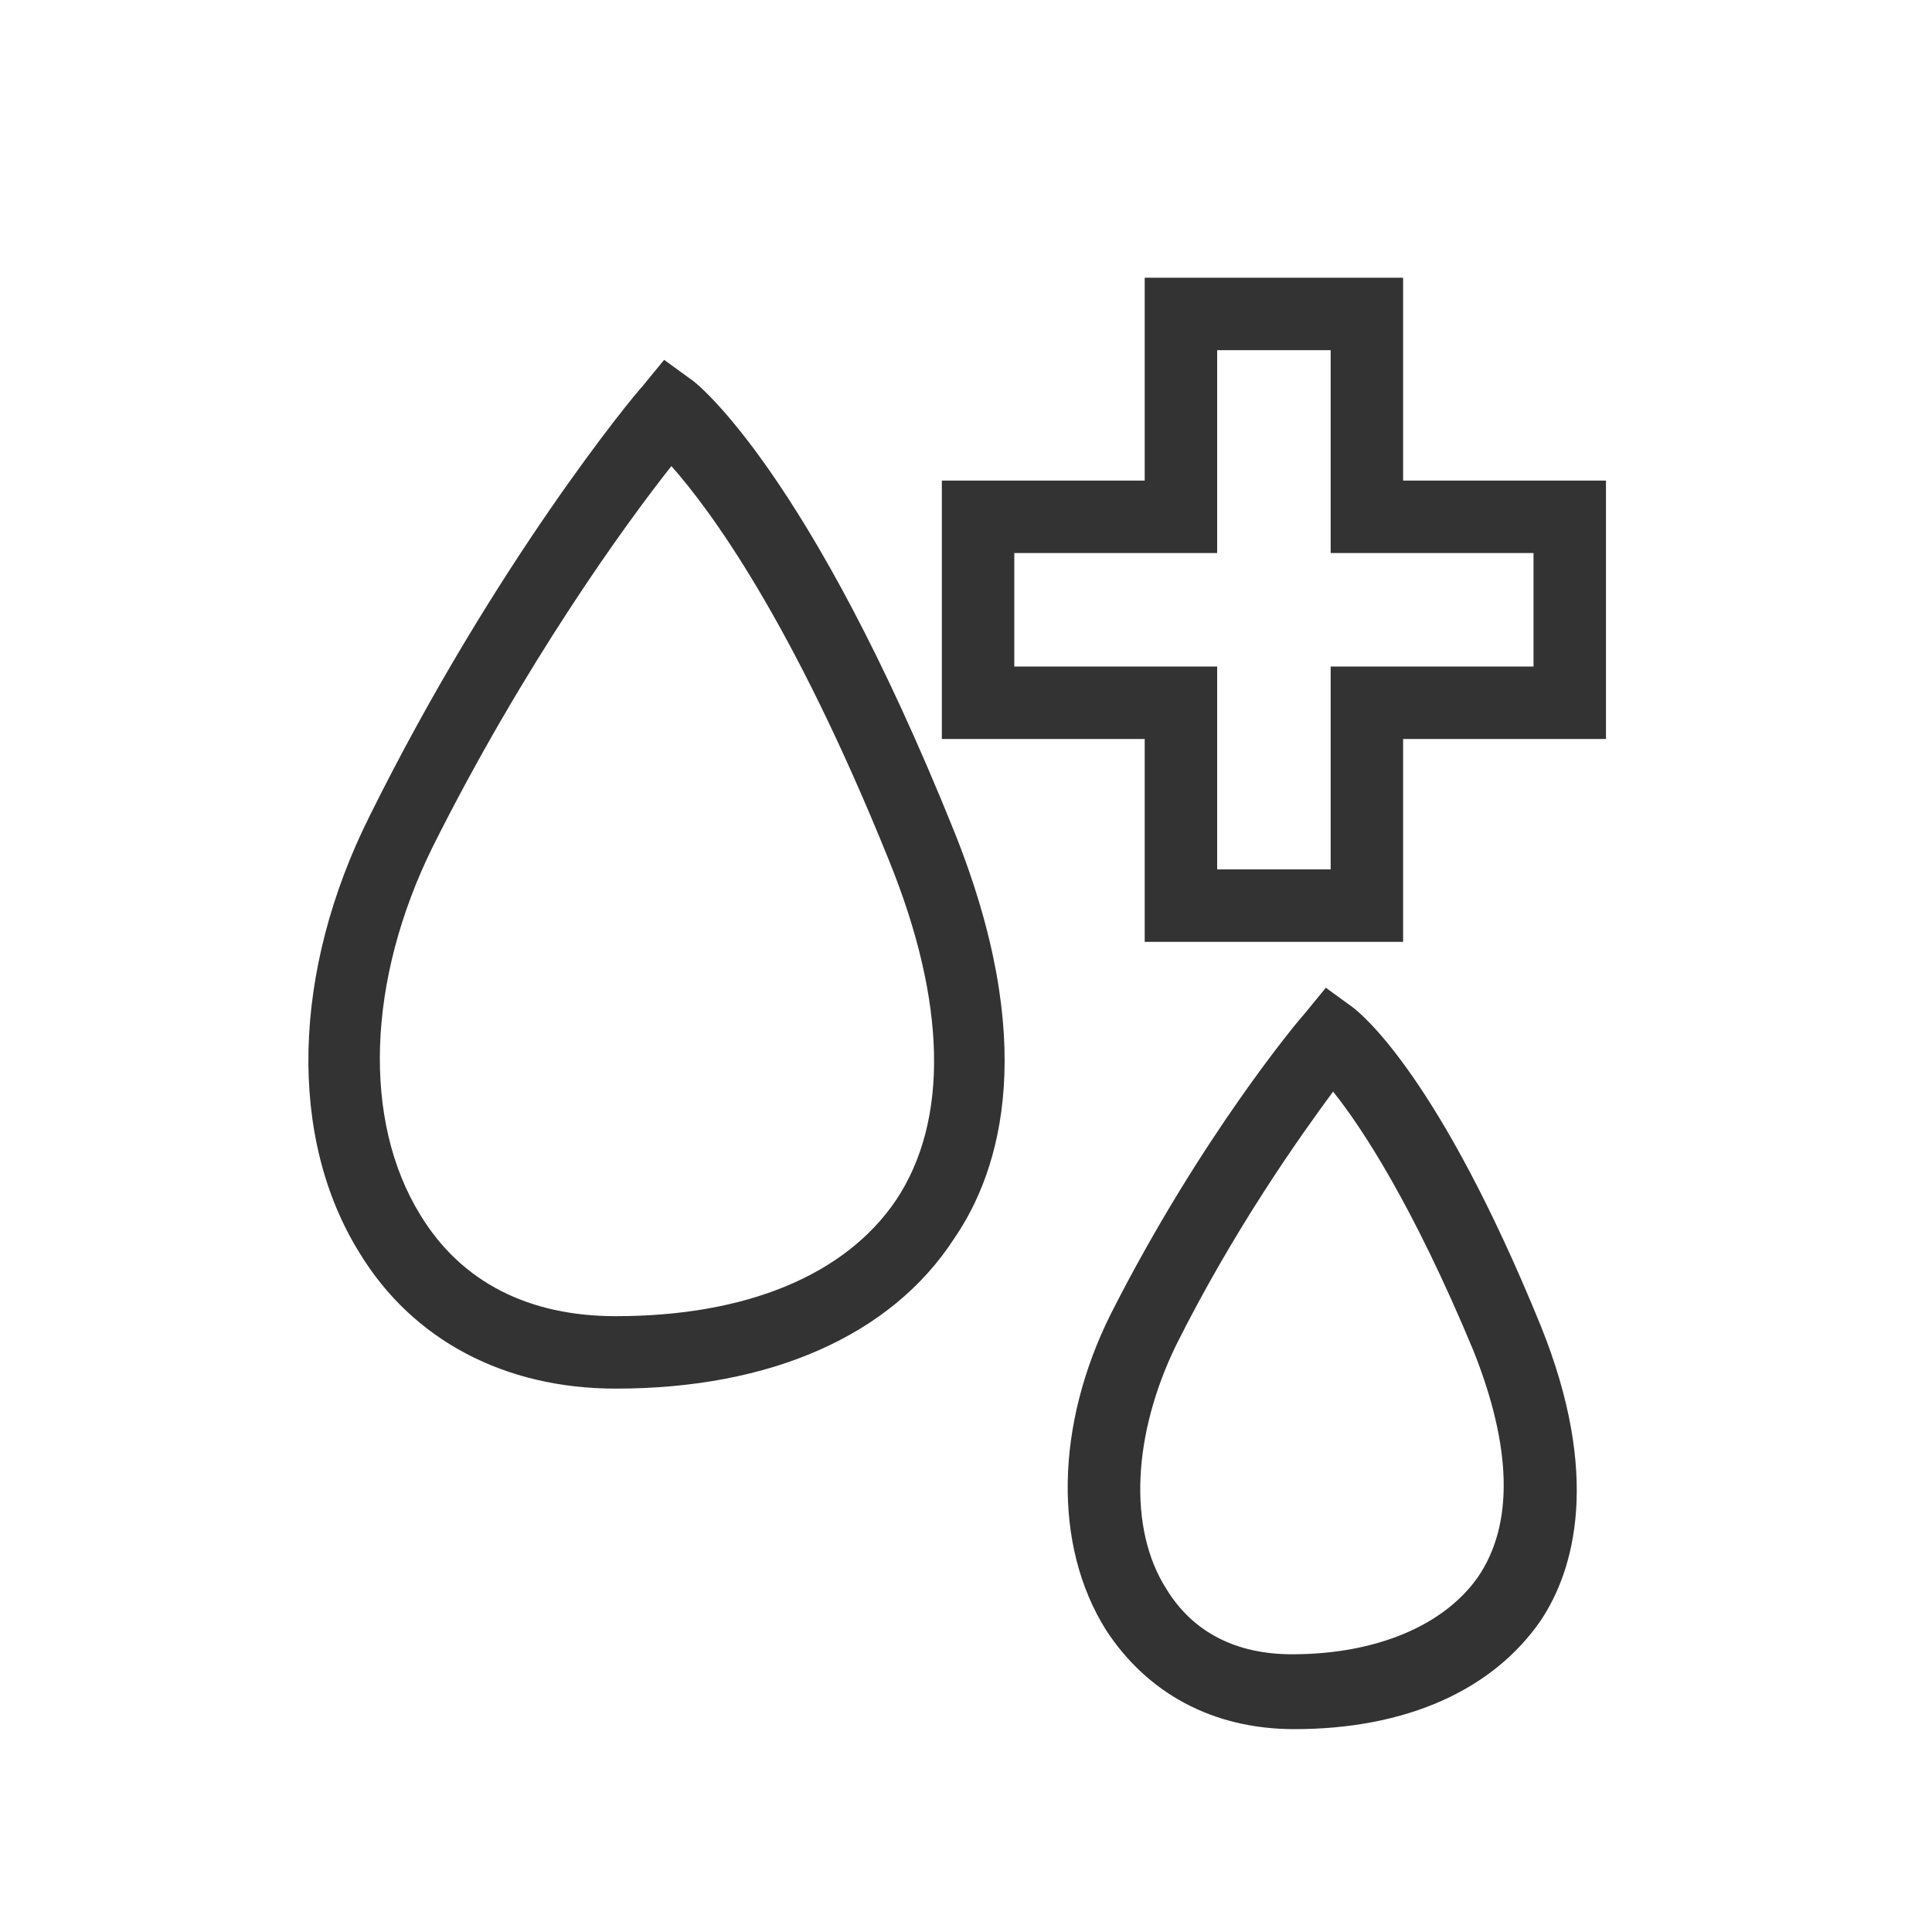 <?xml version="1.0" encoding="utf-8"?>
<!-- Generator: Adobe Illustrator 21.0.0, SVG Export Plug-In . SVG Version: 6.00 Build 0)  -->
<svg version="1.1" id="Vrstva_1" xmlns="http://www.w3.org/2000/svg" xmlns:xlink="http://www.w3.org/1999/xlink" x="0px" y="0px"
	 viewBox="0 0 80 80" style="enable-background:new 0 0 80 80;" xml:space="preserve">
<style type="text/css">
	.st0{fill:#333333;}
</style>
<g>
	<path class="st0" d="M25.5,57.5c-4.6,0-8.4-2-10.6-5.6c-3-4.8-2.8-11.7,0.4-18.1C20.5,23.3,26.3,16.3,26.6,16l0.9-1.1l1.1,0.8
		c0.2,0.1,4.9,3.8,10.9,18.7c3.5,8.7,2,14,0,16.9C36.9,55.3,31.9,57.5,25.5,57.5z M27.8,19.3c-1.9,2.4-6.1,8.2-9.9,15.8
		c-2.7,5.5-2.9,11.3-0.5,15.2c1.7,2.8,4.5,4.2,8.1,4.2c5.4,0,9.5-1.7,11.6-4.8c2.2-3.3,2.1-8.2-0.3-14.1
		C32.8,25.7,29.4,21.1,27.8,19.3z"/>
	<path class="st0" d="M53.6,71.6c-3.4,0-6.1-1.5-7.8-4.1C43.6,64,43.7,59,46,54.4c3.7-7.3,7.8-12.2,8-12.4l0.9-1.1l1.1,0.8
		c0.4,0.3,3.6,2.9,7.8,13.2c2.5,6.2,1.4,10.1,0,12.2C61.8,70,58.2,71.6,53.6,71.6z M55.2,45.2c-1.4,1.9-4.1,5.7-6.5,10.5
		c-1.8,3.7-2,7.6-0.4,10.1c1.1,1.8,2.9,2.7,5.2,2.7c3.5,0,6.3-1.2,7.7-3.2c1.5-2.2,1.4-5.4-0.2-9.4C58.5,49.9,56.4,46.7,55.2,45.2z"
		/>
	<path class="st0" d="M58.1,39H47.4v-8.4H39V19.9h8.4v-8.4h10.7v8.4h8.4v10.7h-8.4V39z M50.4,36h4.7v-8.4h8.4v-4.7h-8.4v-8.4h-4.7
		v8.4H42v4.7h8.4V36z"/>
</g>
</svg>
